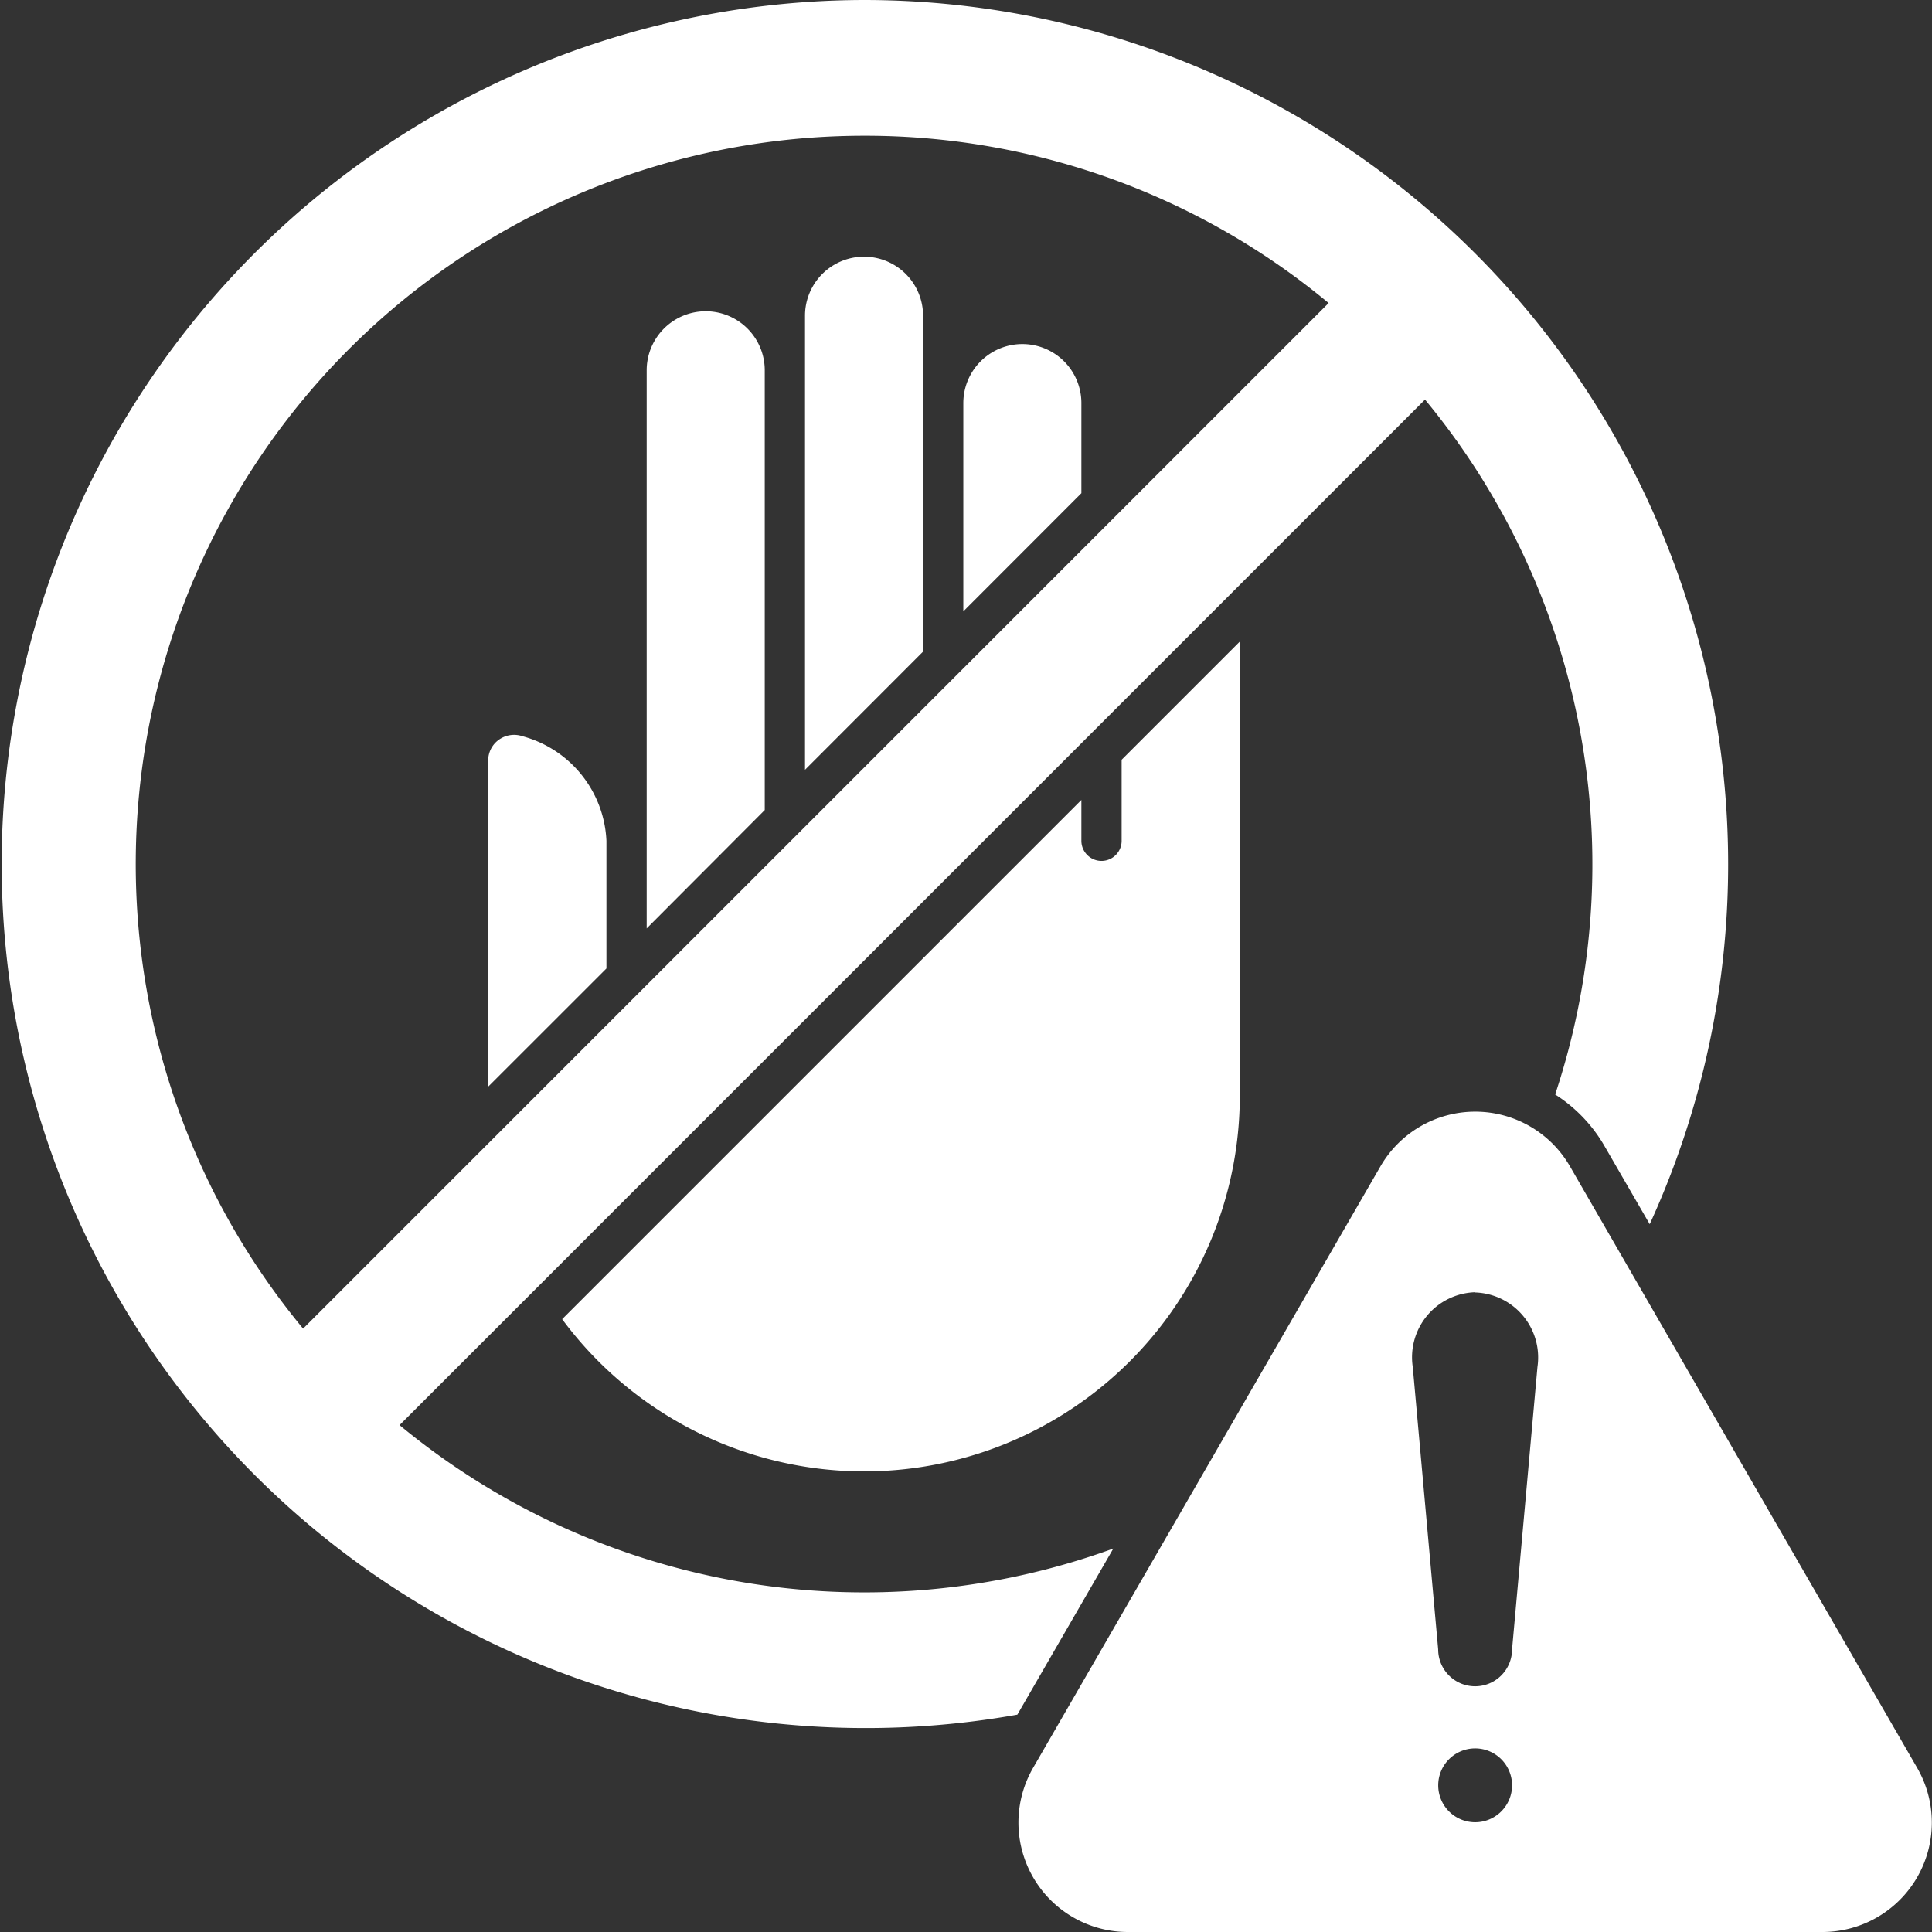 <?xml version="1.0" encoding="UTF-8"?> <svg xmlns="http://www.w3.org/2000/svg" width="36" height="36" viewBox="0 0 36 36"><rect x="0" y="0" width="36" height="36" fill="#333333" stroke="none"/><path id="Limited_Access" data-name="Limited Access" d="M32.1,16A16.107,16.107,0,0,1,46.74,38.811L45.9,37.359a2.794,2.794,0,0,0-.922-.965,13.588,13.588,0,0,0-2.425-12.948L23.445,42.555a13.589,13.589,0,0,0,13.3,2.3L34.957,47.95A16.1,16.1,0,1,1,32.1,16Zm4.8,14.156v1.511a.375.375,0,1,1-.75,0v-.761l-9.675,9.675a7,7,0,0,0,12.627-4.166V27.955l-2.2,2.2Zm-.75-4.966V23.511a1.1,1.1,0,1,0-2.2,0v3.881ZM33.2,28.142V21.883a1.1,1.1,0,1,0-2.2,0v8.461ZM30.25,31.094V22.9a1.1,1.1,0,0,0-2.2,0V33.3ZM27.3,34.046V31.667a2.116,2.116,0,0,0-1.566-1.949.488.488,0,0,0-.437.065.473.473,0,0,0-.2.394v6.071Zm17.954,3.687a2.039,2.039,0,0,0-3.531,0L35.25,48.942A2.039,2.039,0,0,0,37.015,52H49.959a2.039,2.039,0,0,0,1.765-3.058ZM43.487,48.579a.688.688,0,1,1-.688.688A.688.688,0,0,1,43.487,48.579Zm0-8.5a1.213,1.213,0,0,0-1.162,1.394l.473,5.26a.688.688,0,1,0,1.377,0l.473-5.26A1.213,1.213,0,0,0,43.487,40.083ZM32.1,18.529A13.572,13.572,0,0,0,21.648,40.757L40.757,21.647A13.514,13.514,0,0,0,32.1,18.529Z" transform="translate(-16 -16)" fill="#fff" fill-rule="evenodd"></path></svg> 